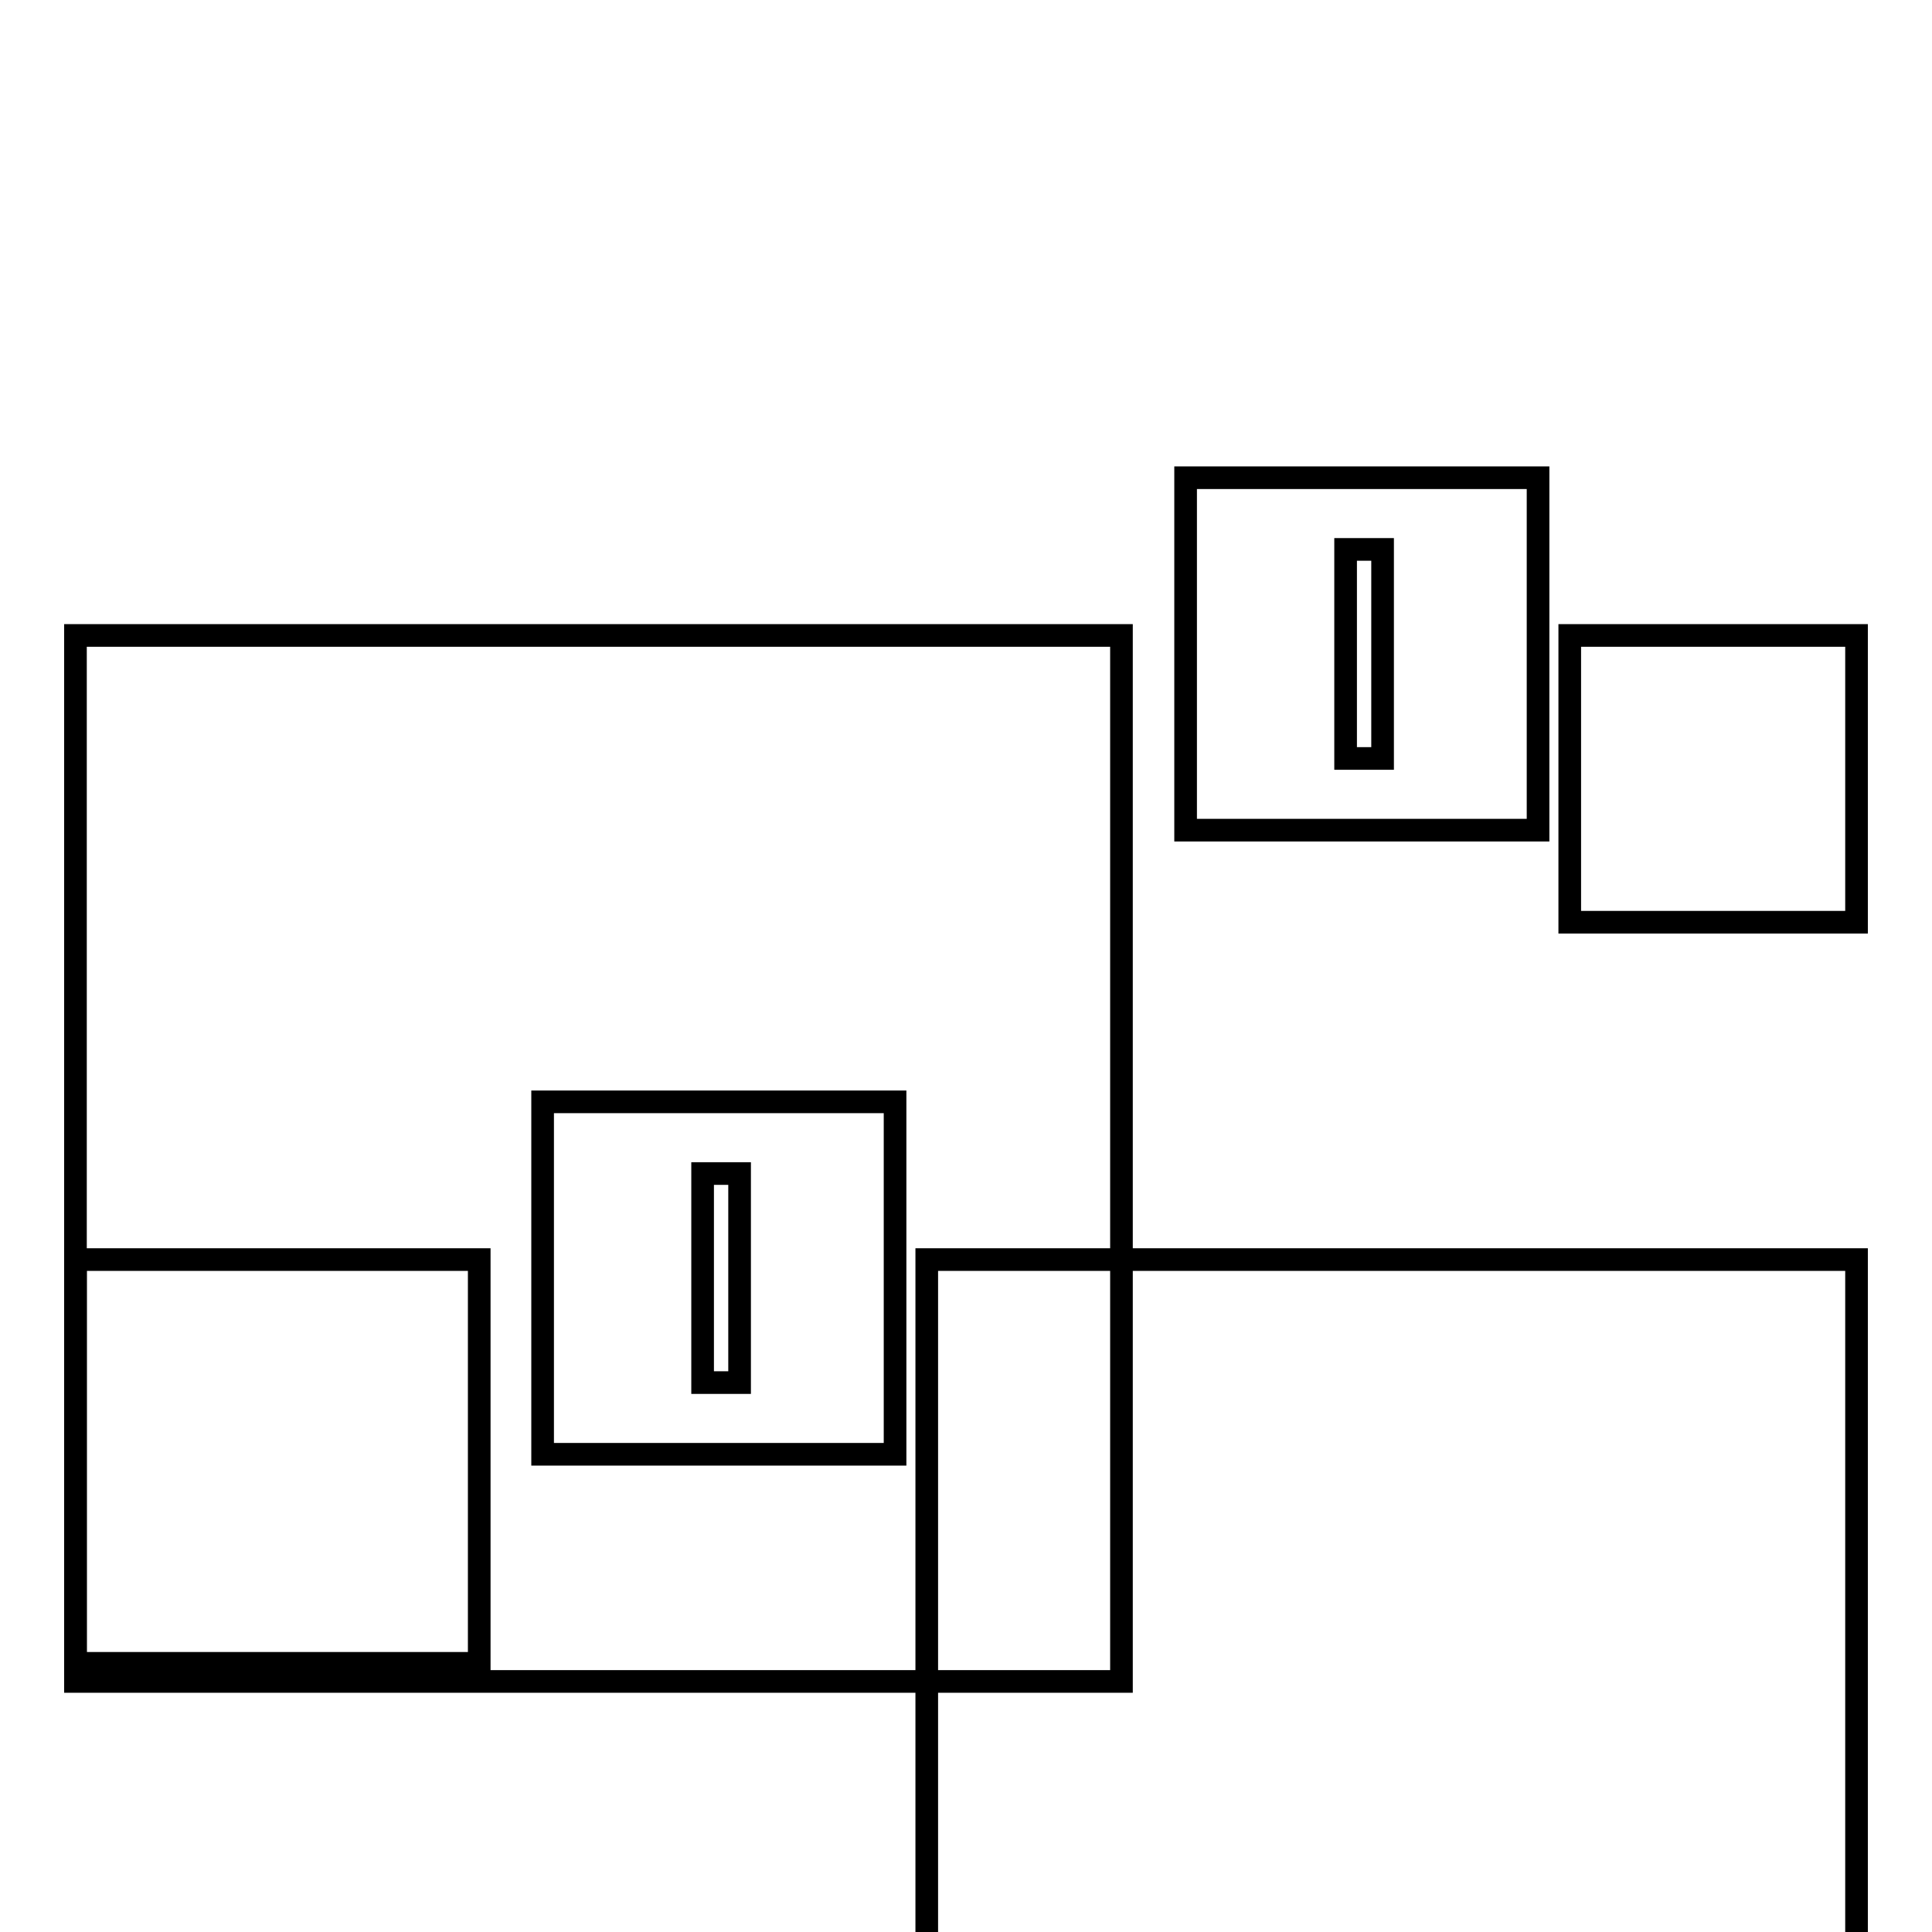 <?xml version="1.0" encoding="utf-8"?>
<!-- Svg Vector Icons : http://www.onlinewebfonts.com/icon -->
<!DOCTYPE svg PUBLIC "-//W3C//DTD SVG 1.1//EN" "http://www.w3.org/Graphics/SVG/1.1/DTD/svg11.dtd">
<svg version="1.1" xmlns="http://www.w3.org/2000/svg" xmlns:xlink="http://www.w3.org/1999/xlink" x="0px" y="0px" viewBox="0 0 256 256" enable-background="new 0 0 256 256" xml:space="preserve">
<g><g><g><g><g><path stroke-width="3" fill-opacity="0" stroke="#000000"  d="M203.8,63.3h-46.7V110h46.7V63.3z M183.2,100.5h-4.9V72.8h4.9V100.5z"/></g><g><path stroke-width="3" fill-opacity="0" stroke="#000000"  d="M10 84.2h138.6v138.6h-138.6z"/></g><g><path stroke-width="3" fill-opacity="0" stroke="#000000"  d="M208 84.2h38v38h-38z"/></g><g><path stroke-width="3" fill-opacity="0" stroke="#000000"  d="M71.9,192.7h46.7V146H71.9V192.7L71.9,192.7z M93.1,155.5H98v27.7h-4.9V155.5z"/></g><g><path stroke-width="3" fill-opacity="0" stroke="#000000"  d="M10 166.9h53.5v53.5h-53.5z"/></g><g><path stroke-width="3" fill-opacity="0" stroke="#000000"  d="M122.8 166.9h123.2v123.2h-123.2z"/></g></g></g><g></g><g></g><g></g><g></g><g></g><g></g><g></g><g></g><g></g><g></g><g></g><g></g><g></g><g></g><g></g></g></g>
</svg>